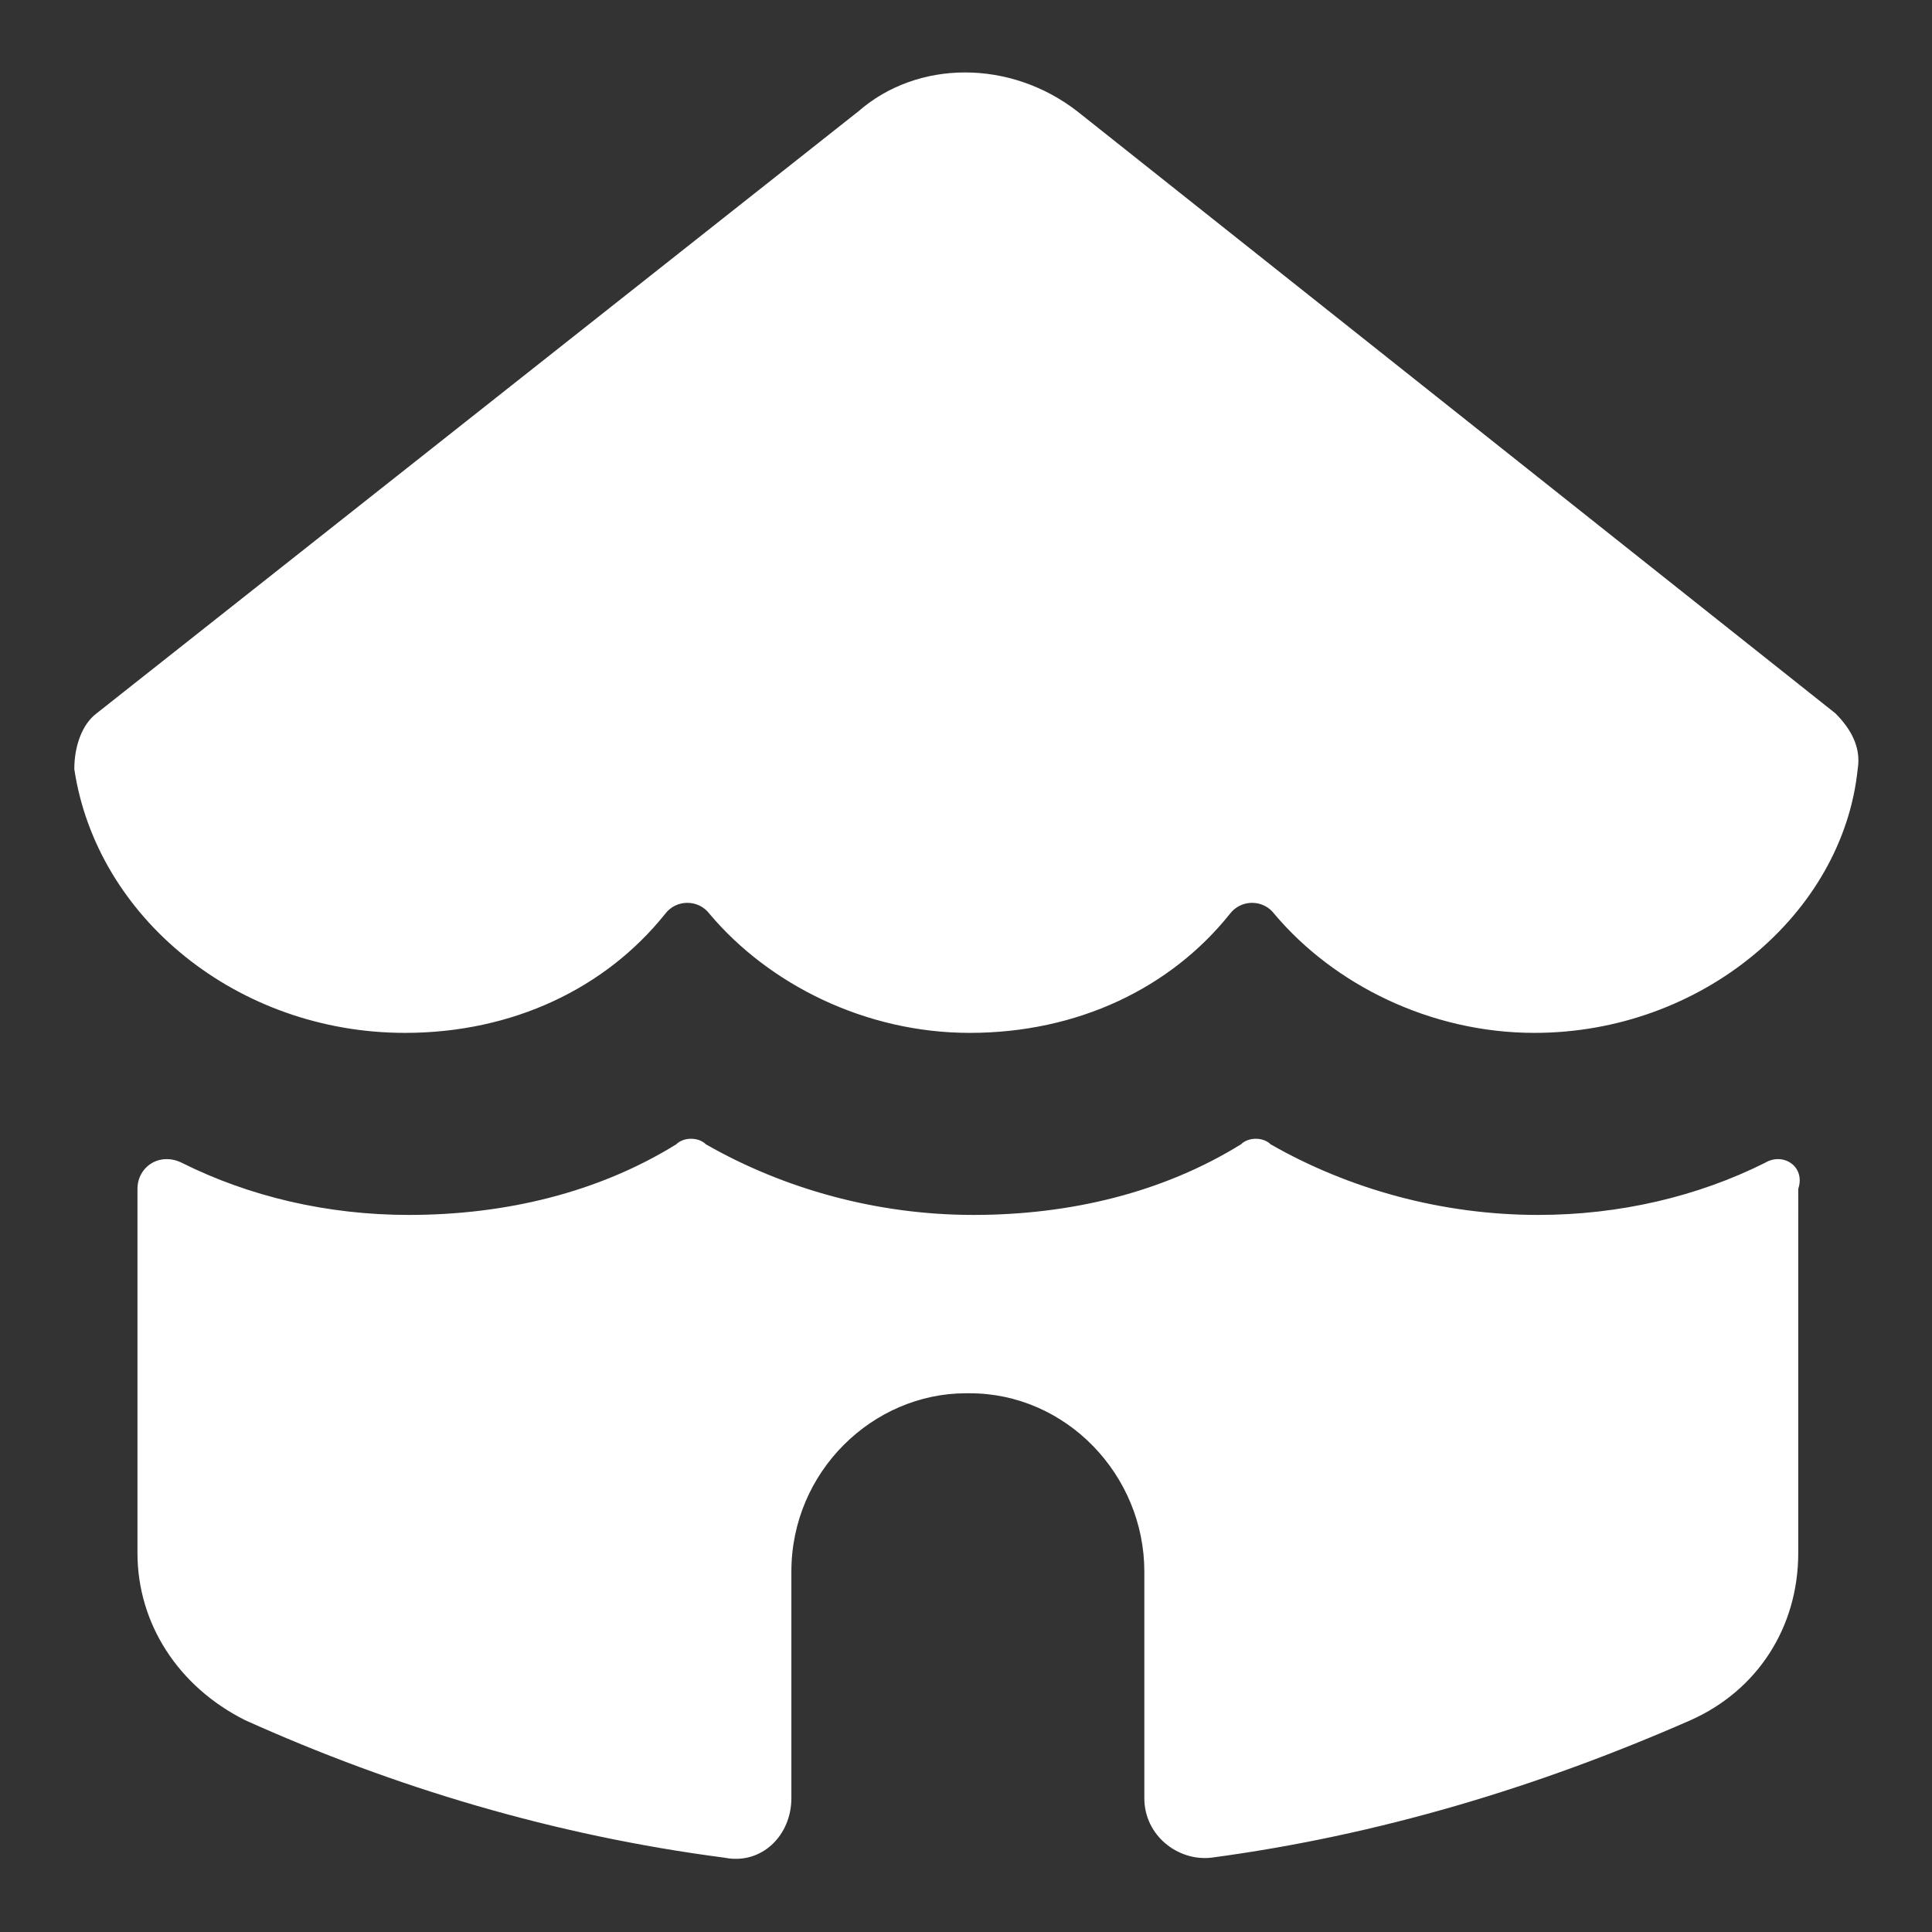 <svg xmlns="http://www.w3.org/2000/svg" x="0px" y="0px"
	 width="52px" height="52px" viewBox="0 0 52 52" enable-background="new 0 0 52 52" xml:space="preserve">
<rect x="0" y="0" width="52" height="52" fill="#333333" stroke="none"/>
<g>
	<path fill="#FFFFFF" d="M47.5,31.3c-1.8,0.9-3.9,1.4-6.1,1.4c-2.6,0-5.1-0.7-7.2-1.9c-0.2-0.2-0.6-0.2-0.8,0
		c-2.1,1.3-4.6,1.9-7.2,1.9s-5.1-0.7-7.2-1.9c-0.2-0.2-0.6-0.2-0.8,0c-2.1,1.3-4.6,1.9-7.2,1.9c-2.2,0-4.3-0.5-6.1-1.4
		C4.3,31,3.7,31.4,3.7,32v9.8c0,1.9,1.1,3.6,2.9,4.5c4,1.8,8.3,3.1,12.9,3.7c1,0.2,1.8-0.6,1.8-1.6v-6.1c0-2.7,2.2-4.8,4.7-4.8h0.1
		c2.6,0,4.7,2.2,4.7,4.8v6.1c0,1,0.9,1.7,1.8,1.6c4.5-0.6,8.8-1.9,12.9-3.7c1.8-0.8,2.9-2.5,2.9-4.5V32C48.6,31.4,48,31,47.5,31.3z"
		/>
	<path fill="#FFFFFF" d="M10.9,27.8c2.9,0,5.4-1.2,7-3.2c0.3-0.4,0.9-0.4,1.2,0c1.6,1.9,4.2,3.2,7,3.2c2.9,0,5.4-1.2,7-3.2
		c0.3-0.4,0.9-0.4,1.2,0c1.6,1.9,4.2,3.2,7,3.2c4.5,0,8.3-3.2,8.7-7.1c0.1-0.6-0.2-1.1-0.6-1.5L29,3c-1.8-1.4-4.3-1.4-5.9,0
		L2.6,19.2C2.2,19.5,2,20.1,2,20.7C2.6,24.7,6.4,27.8,10.9,27.8z"/>
</g>
</svg>
